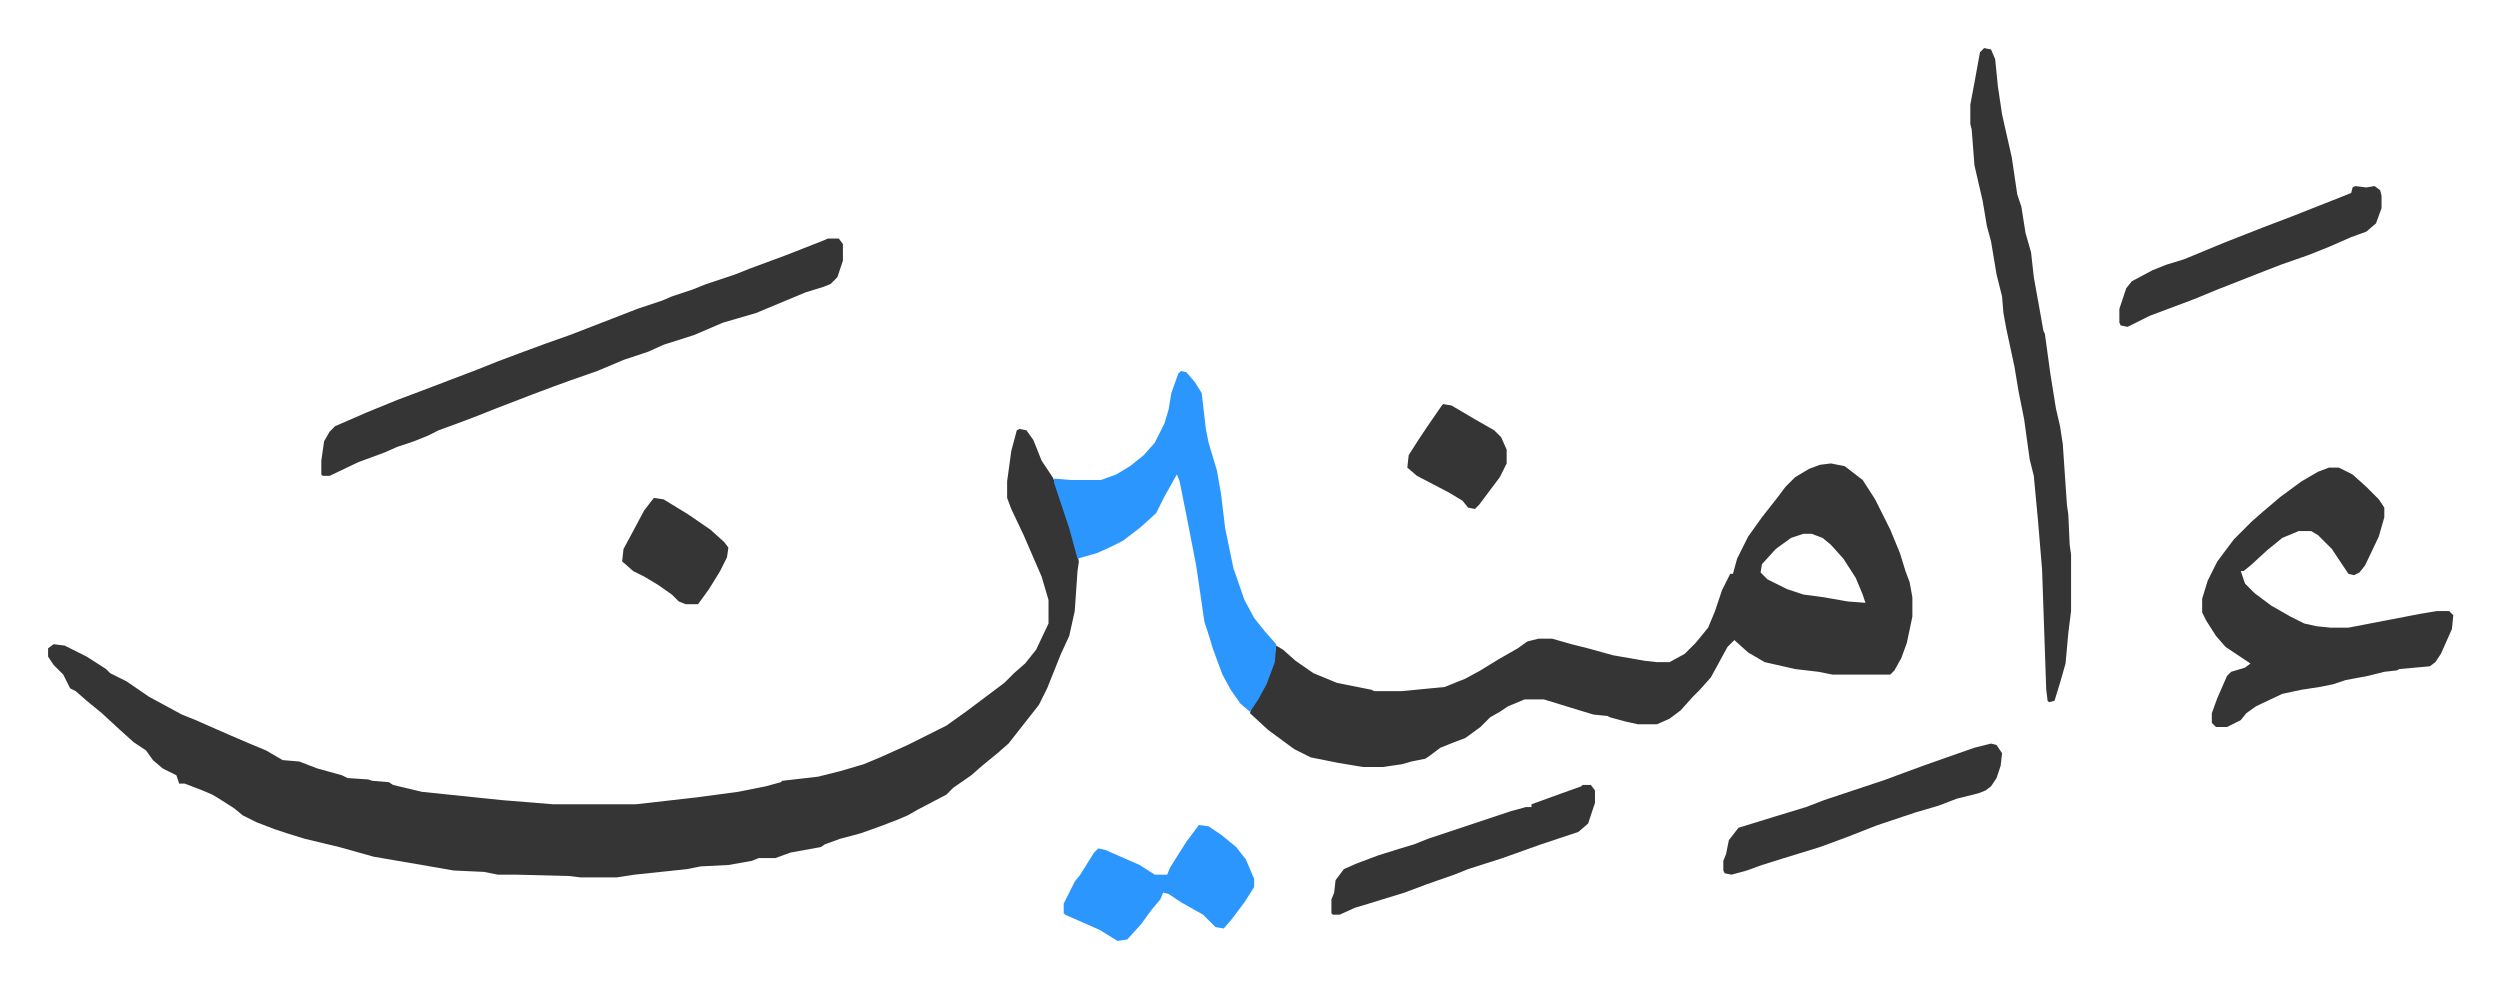 <svg xmlns="http://www.w3.org/2000/svg" role="img" viewBox="-34.84 428.16 1811.68 715.68"><path fill="#353535" id="rule_normal" d="M704 739l5 1 5 7 6 15 8 12 4 9 6 18 5 17 4 17-1 7-2 29-4 18-6 13-10 25-6 12-11 14-11 14-8 7-11 9-8 7-13 9-5 5-21 11-7 4-7 3-13 5-14 5-15 4-11 4-3 2-22 4-11 4h-12l-5 2-17 3-20 1-10 2-38 4-13 2h-26l-8-1-39-1h-13l-10-2-22-1-23-4-35-6-25-7-25-6-13-4-9-3-13-5-10-5-6-5-11-7-5-3-7-3-13-5h-4l-2-6-10-5-7-6-5-7-9-6-10-9-13-12-11-9-8-7-4-2-5-10-7-7-4-6v-6l4-3 8 1 16 8 14 9 3 3 12 6 16 11 24 13 10 4 9 4 16 7 14 6 12 5 12 7 12 1 13 5 18 5 4 2 15 1 3 1 12 1 3 2 21 5 58 6 37 3h60l44-5 30-4 20-4 11-3 1-1 26-3 16-4 17-5 12-5 20-9 28-14 14-10 12-9 16-12 7-7 8-7 8-10 9-19v-17l-5-17-13-30-9-19-3-8v-12l3-22 4-15zm588 25l10 2 13 10 9 14 11 22 7 17 4 13 3 8 2 11v14l-4 19-4 11-5 9-3 3h-42l-10-2-17-2-22-5-12-7-10-9-5 5-12 22-8 9-5 5-9 10-8 6-9 4h-14l-9-2-11-3-2-1-10-1-10-3-26-8h-14l-12 5-6 4-7 4-7 7-11 8-8 3-10 4-8 6-3 2-10 2-7 2-14 2h-14l-18-3-20-4-12-6-19-14-13-12 1-4 8-13 5-11 3-9 2-12 5 3 9 8 13 9 17 7 25 5 2 1h20l31-3 15-6 11-6 13-8 14-8 7-5 8-2h10l14 4 12 3 18 5 23 4 9 1h9l11-6 8-8 9-11 5-12 5-15 6-12h2l3-11 8-16 10-14 11-14 6-8 7-7 10-6 8-3zm-20 51l-9 3-11 8-10 11-1 6 5 5 14 7 12 4 15 2 17 3 13 1-2-6-5-12-9-14-9-10-6-5-8-3zm381-48h7l10 5 10 9 9 9 4 6v7l-4 14-10 21-4 5-4 2-4-1-12-18-10-10-5-3h-9l-12 5-11 9-12 11-5 4h-2l3 9 7 7 12 9 14 8 10 5 9 2 10 1h13l26-5 26-5 12-2h9l3 3-1 10-8 18-4 6-4 3-22 2-2 1-9 1-12 3-16 3-9 3-10 2-13 2-14 3-19 9-7 5-4 5-10 5h-8l-3-3v-7l4-11 7-16 3-3 10-3 4-3-18-12-7-8-7-11-3-6v-10l4-13 7-14 12-16 13-13 8-7 13-11 15-11 12-7zM565 601h8l3 4v12l-4 12-5 5-5 2-13 4-36 15-24 7-21 9-22 7-11 5-18 6-19 8-20 7-11 4-16 6-26 10-10 4-13 5-19 7-8 4-10 4-12 4-9 4-19 7-21 10h-5l-1-1v-10l2-14 4-7 4-4 23-10 22-9 16-6 42-16 15-6 16-6 19-7 17-6 31-12 18-7 18-6 7-3 15-5 10-4 21-7 10-4 27-10 28-11z"/><path fill="#2c96ff" id="rule_madd_permissible_2_4_6" d="M821 697l4 1 6 7 5 8 3 26 2 10 6 20 3 17 3 25 6 29 8 23 7 13 8 10 8 9-1 13-6 16-6 11-6 9-7-6-7-10-6-11-7-19-3-10-3-9-6-41-7-36-5-25-2-5-9 16-6 12-11 10-13 10-10 5-9 4-14 4-6-22-8-24-3-9v-3l12 1h22l11-4 10-6 10-8 8-9 7-14 3-10 2-12 5-14z"/><path fill="#353535" id="rule_normal" d="M1403 463l5 1 3 7 2 20 3 20 2 9 5 22 4 27 3 9 3 19 4 14 2 18 7 39 1 2 4 29 4 25 3 13 2 13 3 44 1 7 1 22 1 7v41l-2 16-2 22-4 14-4 13-4 1-1-1-1-8-3-87-3-36-3-32-3-12-4-29-4-20-3-18-6-28-2-11-1-12-4-16-4-24-3-11-3-18-6-26-2-26-1-4v-14l3-16 4-22zm5 504l4 1 4 6-1 9-3 9-4 6-4 3-5 2-16 4-13 5-17 5-27 9-23 9-19 7-26 8-16 5-11 4-11 3-5-1-1-2v-7l2-5 2-10 7-9 13-4 13-4 23-7 13-5 30-10 15-5 8-3 19-7 17-6 20-7z"/><path fill="#2c96ff" id="rule_madd_permissible_2_4_6" d="M834 1026l7 1 9 6 11 9 7 9 6 14v6l-7 11-9 12-6 7-6-1-9-9-16-9-9-6-4-1-2 5-6 7-8 11-10 11-7 1-13-8-25-11-1-1v-7l8-16 4-5 10-16 3-3 5 1 25 11 11 7h9l2-5 5-8 7-11z"/><path fill="#353535" id="rule_normal" d="M1112 997h6l3 4v9l-5 15-7 6-27 9-28 10-25 8-10 4-20 7-16 6-26 8-10 3-11 5h-5l-1-1v-10l2-5 1-9 6-8 9-4 16-6 16-5 10-3 10-4 36-12 24-8 11-3h4v-2l22-8 14-5zm560-434l8 1 6-1 4 3 1 4v9l-4 11-7 6-11 4-16 7-15 6-20 7-18 7-28 11-17 7-16 6-16 6-16 8-5-1-1-2v-10l5-15 4-5 15-8 10-4 13-4 29-12 28-11 21-8 38-15 5-2 1-4zM439 789l7 1 18 11 16 11 10 9 3 4-1 7-5 10-8 13-8 11h-9l-5-2-5-5-10-7-10-6-8-4-8-7 1-9 7-13 8-15zm572-68l6 1 17 10 14 8 5 5 4 9v10l-5 10-9 12-6 8-3 3-5-1-4-5-10-6-23-12-7-6 1-9 7-11 6-9 11-16z"/></svg>
